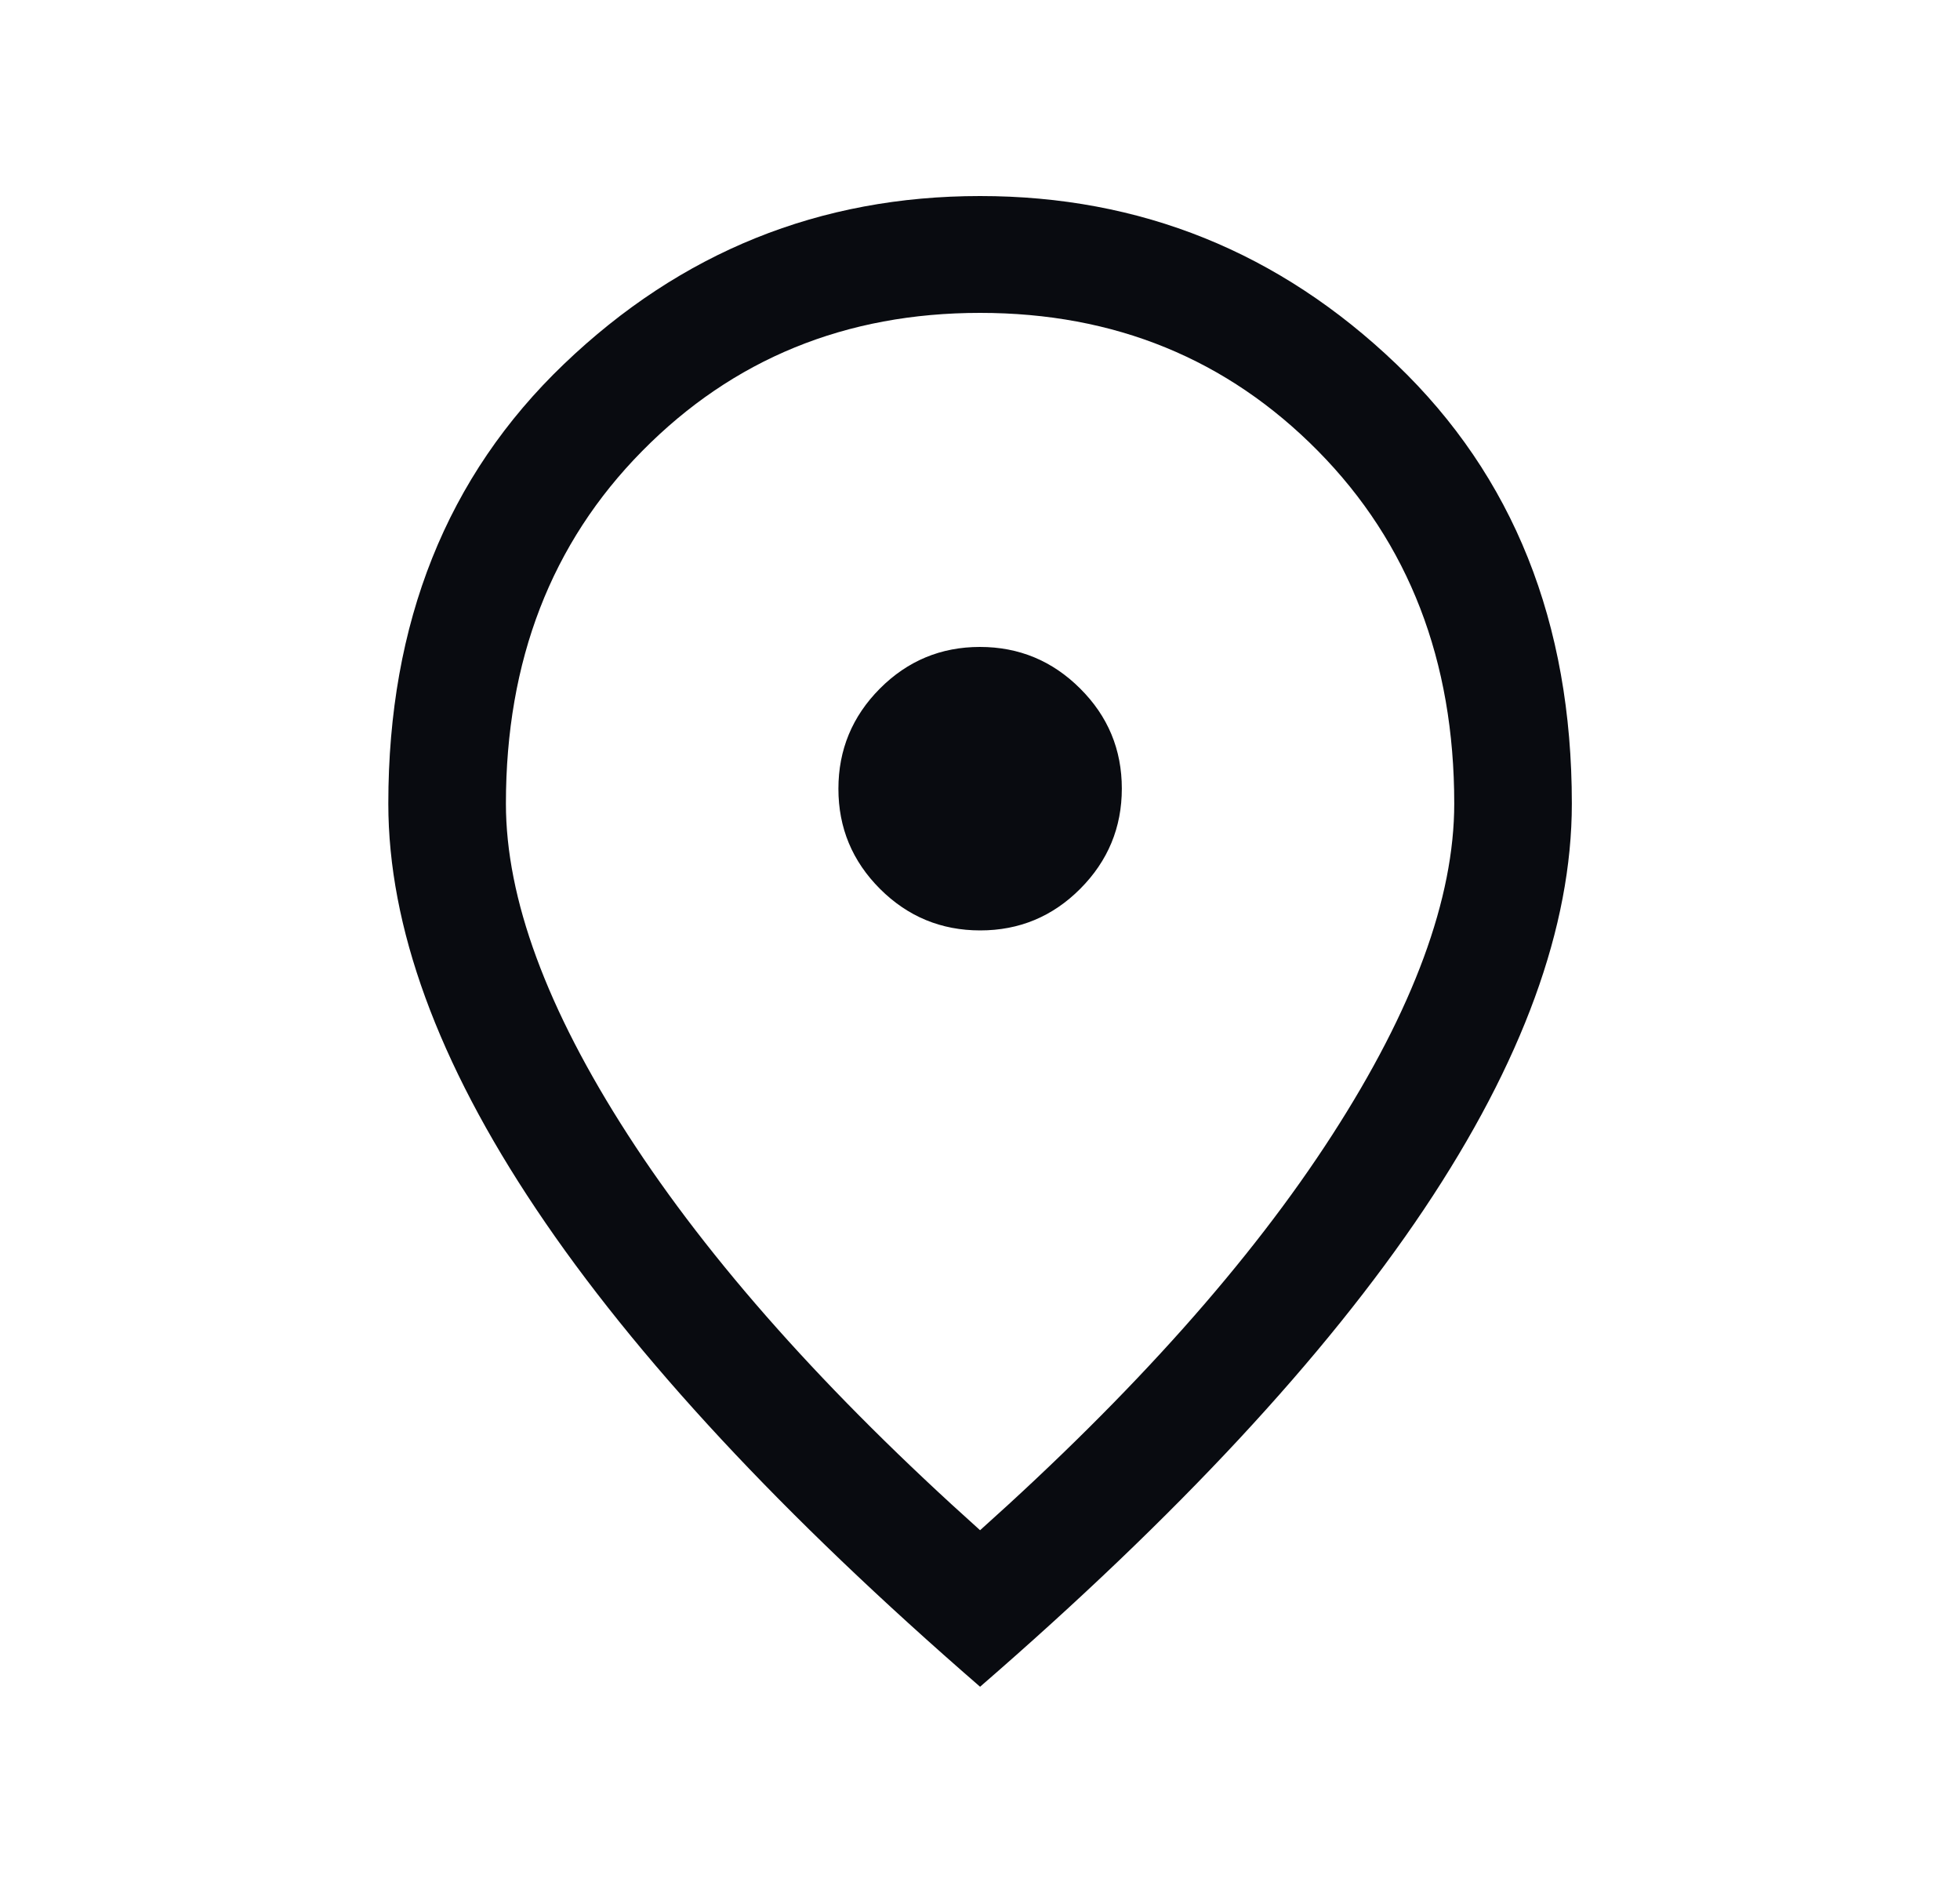 <svg xmlns="http://www.w3.org/2000/svg" fill="none" viewBox="0 0 25 24" height="24" width="25">
<mask height="24" width="25" y="0" x="0" maskUnits="userSpaceOnUse" style="mask-type:alpha" id="mask0_4056_1233">
<rect fill="#D9D9D9" height="24" width="24" x="0.5"></rect>
</mask>
<g mask="url(#mask0_4056_1233)">
<path fill="#090B10" d="M12.503 11.865C13.001 11.865 13.426 11.688 13.779 11.334C14.132 10.979 14.309 10.554 14.309 10.056C14.309 9.558 14.132 9.133 13.777 8.78C13.423 8.427 12.997 8.25 12.499 8.25C12.002 8.25 11.576 8.427 11.223 8.781C10.87 9.136 10.694 9.562 10.694 10.059C10.694 10.557 10.871 10.982 11.225 11.336C11.579 11.689 12.005 11.865 12.503 11.865ZM12.501 19.514C14.458 17.762 15.955 16.082 16.992 14.474C18.03 12.866 18.549 11.457 18.549 10.248C18.549 8.425 17.97 6.926 16.812 5.752C15.653 4.578 14.217 3.99 12.501 3.99C10.786 3.99 9.349 4.578 8.191 5.752C7.032 6.926 6.453 8.425 6.453 10.248C6.453 11.457 6.972 12.866 8.01 14.474C9.048 16.082 10.545 17.762 12.501 19.514ZM12.501 21.51C9.985 19.329 8.097 17.299 6.84 15.421C5.582 13.543 4.953 11.819 4.953 10.248C4.953 7.94 5.7 6.072 7.193 4.643C8.685 3.214 10.455 2.5 12.501 2.5C14.547 2.5 16.317 3.214 17.81 4.643C19.303 6.072 20.049 7.94 20.049 10.248C20.049 11.819 19.42 13.543 18.163 15.421C16.905 17.299 15.018 19.329 12.501 21.51Z"></path>
</g>
</svg>
